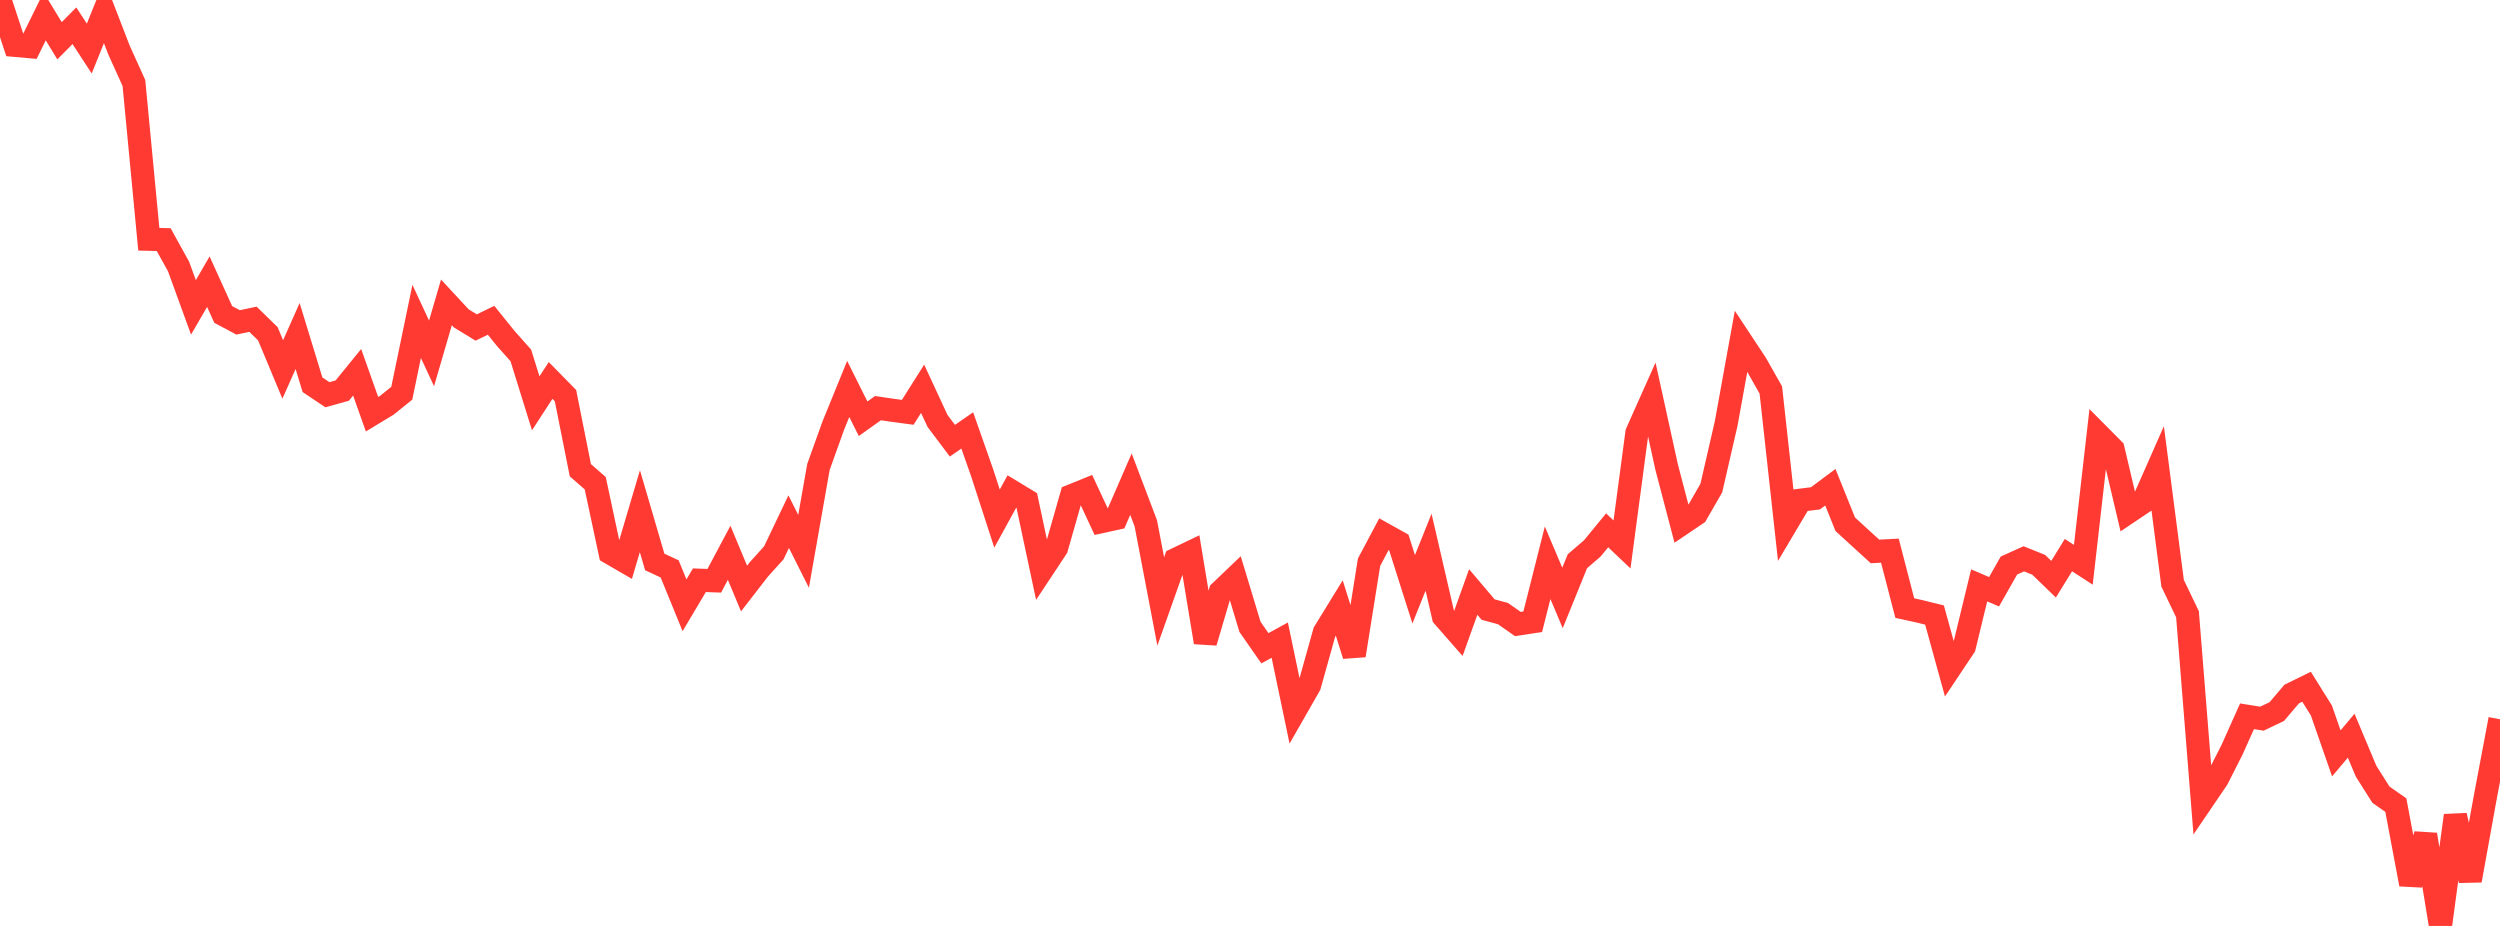 <?xml version="1.0" standalone="no"?>
<!DOCTYPE svg PUBLIC "-//W3C//DTD SVG 1.1//EN" "http://www.w3.org/Graphics/SVG/1.1/DTD/svg11.dtd">

<svg width="135" height="50" viewBox="0 0 135 50" preserveAspectRatio="none" 
  xmlns="http://www.w3.org/2000/svg"
  xmlns:xlink="http://www.w3.org/1999/xlink">


<polyline points="0.0, 0.0 0.804, 2.449 1.607, 2.52 2.411, 0.882 3.214, 2.201 4.018, 1.39 4.821, 2.623 5.625, 0.628 6.429, 2.711 7.232, 4.484 8.036, 12.92 8.839, 12.939 9.643, 14.392 10.446, 16.598 11.25, 15.21 12.054, 16.981 12.857, 17.409 13.661, 17.239 14.464, 18.023 15.268, 19.95 16.071, 18.145 16.875, 20.776 17.679, 21.315 18.482, 21.091 19.286, 20.103 20.089, 22.367 20.893, 21.881 21.696, 21.236 22.5, 17.355 23.304, 19.084 24.107, 16.328 24.911, 17.195 25.714, 17.685 26.518, 17.295 27.321, 18.29 28.125, 19.193 28.929, 21.779 29.732, 20.544 30.536, 21.363 31.339, 25.392 32.143, 26.094 32.946, 29.855 33.75, 30.321 34.554, 27.605 35.357, 30.346 36.161, 30.72 36.964, 32.685 37.768, 31.332 38.571, 31.362 39.375, 29.851 40.179, 31.782 40.982, 30.744 41.786, 29.852 42.589, 28.17 43.393, 29.772 44.196, 25.216 45.0, 22.975 45.804, 21.004 46.607, 22.613 47.411, 22.04 48.214, 22.158 49.018, 22.265 49.821, 20.994 50.625, 22.728 51.429, 23.798 52.232, 23.243 53.036, 25.53 53.839, 28.004 54.643, 26.538 55.446, 27.026 56.25, 30.806 57.054, 29.591 57.857, 26.775 58.661, 26.449 59.464, 28.17 60.268, 27.994 61.071, 26.145 61.875, 28.263 62.679, 32.479 63.482, 30.213 64.286, 29.828 65.089, 34.686 65.893, 31.958 66.696, 31.19 67.5, 33.85 68.304, 35.006 69.107, 34.567 69.911, 38.415 70.714, 37.011 71.518, 34.138 72.321, 32.832 73.125, 35.393 73.929, 30.359 74.732, 28.847 75.536, 29.295 76.339, 31.821 77.143, 29.82 77.946, 33.293 78.75, 34.211 79.554, 31.967 80.357, 32.916 81.161, 33.135 81.964, 33.697 82.768, 33.574 83.571, 30.39 84.375, 32.289 85.179, 30.307 85.982, 29.617 86.786, 28.637 87.589, 29.4 88.393, 23.366 89.196, 21.567 90.0, 25.23 90.804, 28.296 91.607, 27.754 92.411, 26.356 93.214, 22.865 94.018, 18.426 94.821, 19.641 95.625, 21.061 96.429, 28.363 97.232, 27.011 98.036, 26.909 98.839, 26.31 99.643, 28.308 100.446, 29.044 101.25, 29.777 102.054, 29.736 102.857, 32.836 103.661, 33.013 104.464, 33.212 105.268, 36.127 106.071, 34.925 106.875, 31.611 107.679, 31.955 108.482, 30.539 109.286, 30.176 110.089, 30.499 110.893, 31.277 111.696, 29.975 112.5, 30.498 113.304, 23.455 114.107, 24.264 114.911, 27.672 115.714, 27.133 116.518, 25.313 117.321, 31.495 118.125, 33.171 118.929, 43.24 119.732, 42.059 120.536, 40.473 121.339, 38.679 122.143, 38.808 122.946, 38.425 123.75, 37.48 124.554, 37.085 125.357, 38.371 126.161, 40.682 126.964, 39.728 127.768, 41.644 128.571, 42.913 129.375, 43.475 130.179, 47.752 130.982, 45.068 131.786, 50.0 132.589, 44.037 133.393, 47.544 134.196, 43.099 135.0, 38.839" fill="none" stroke="#ff3a33" stroke-width="1.25"/>

</svg>